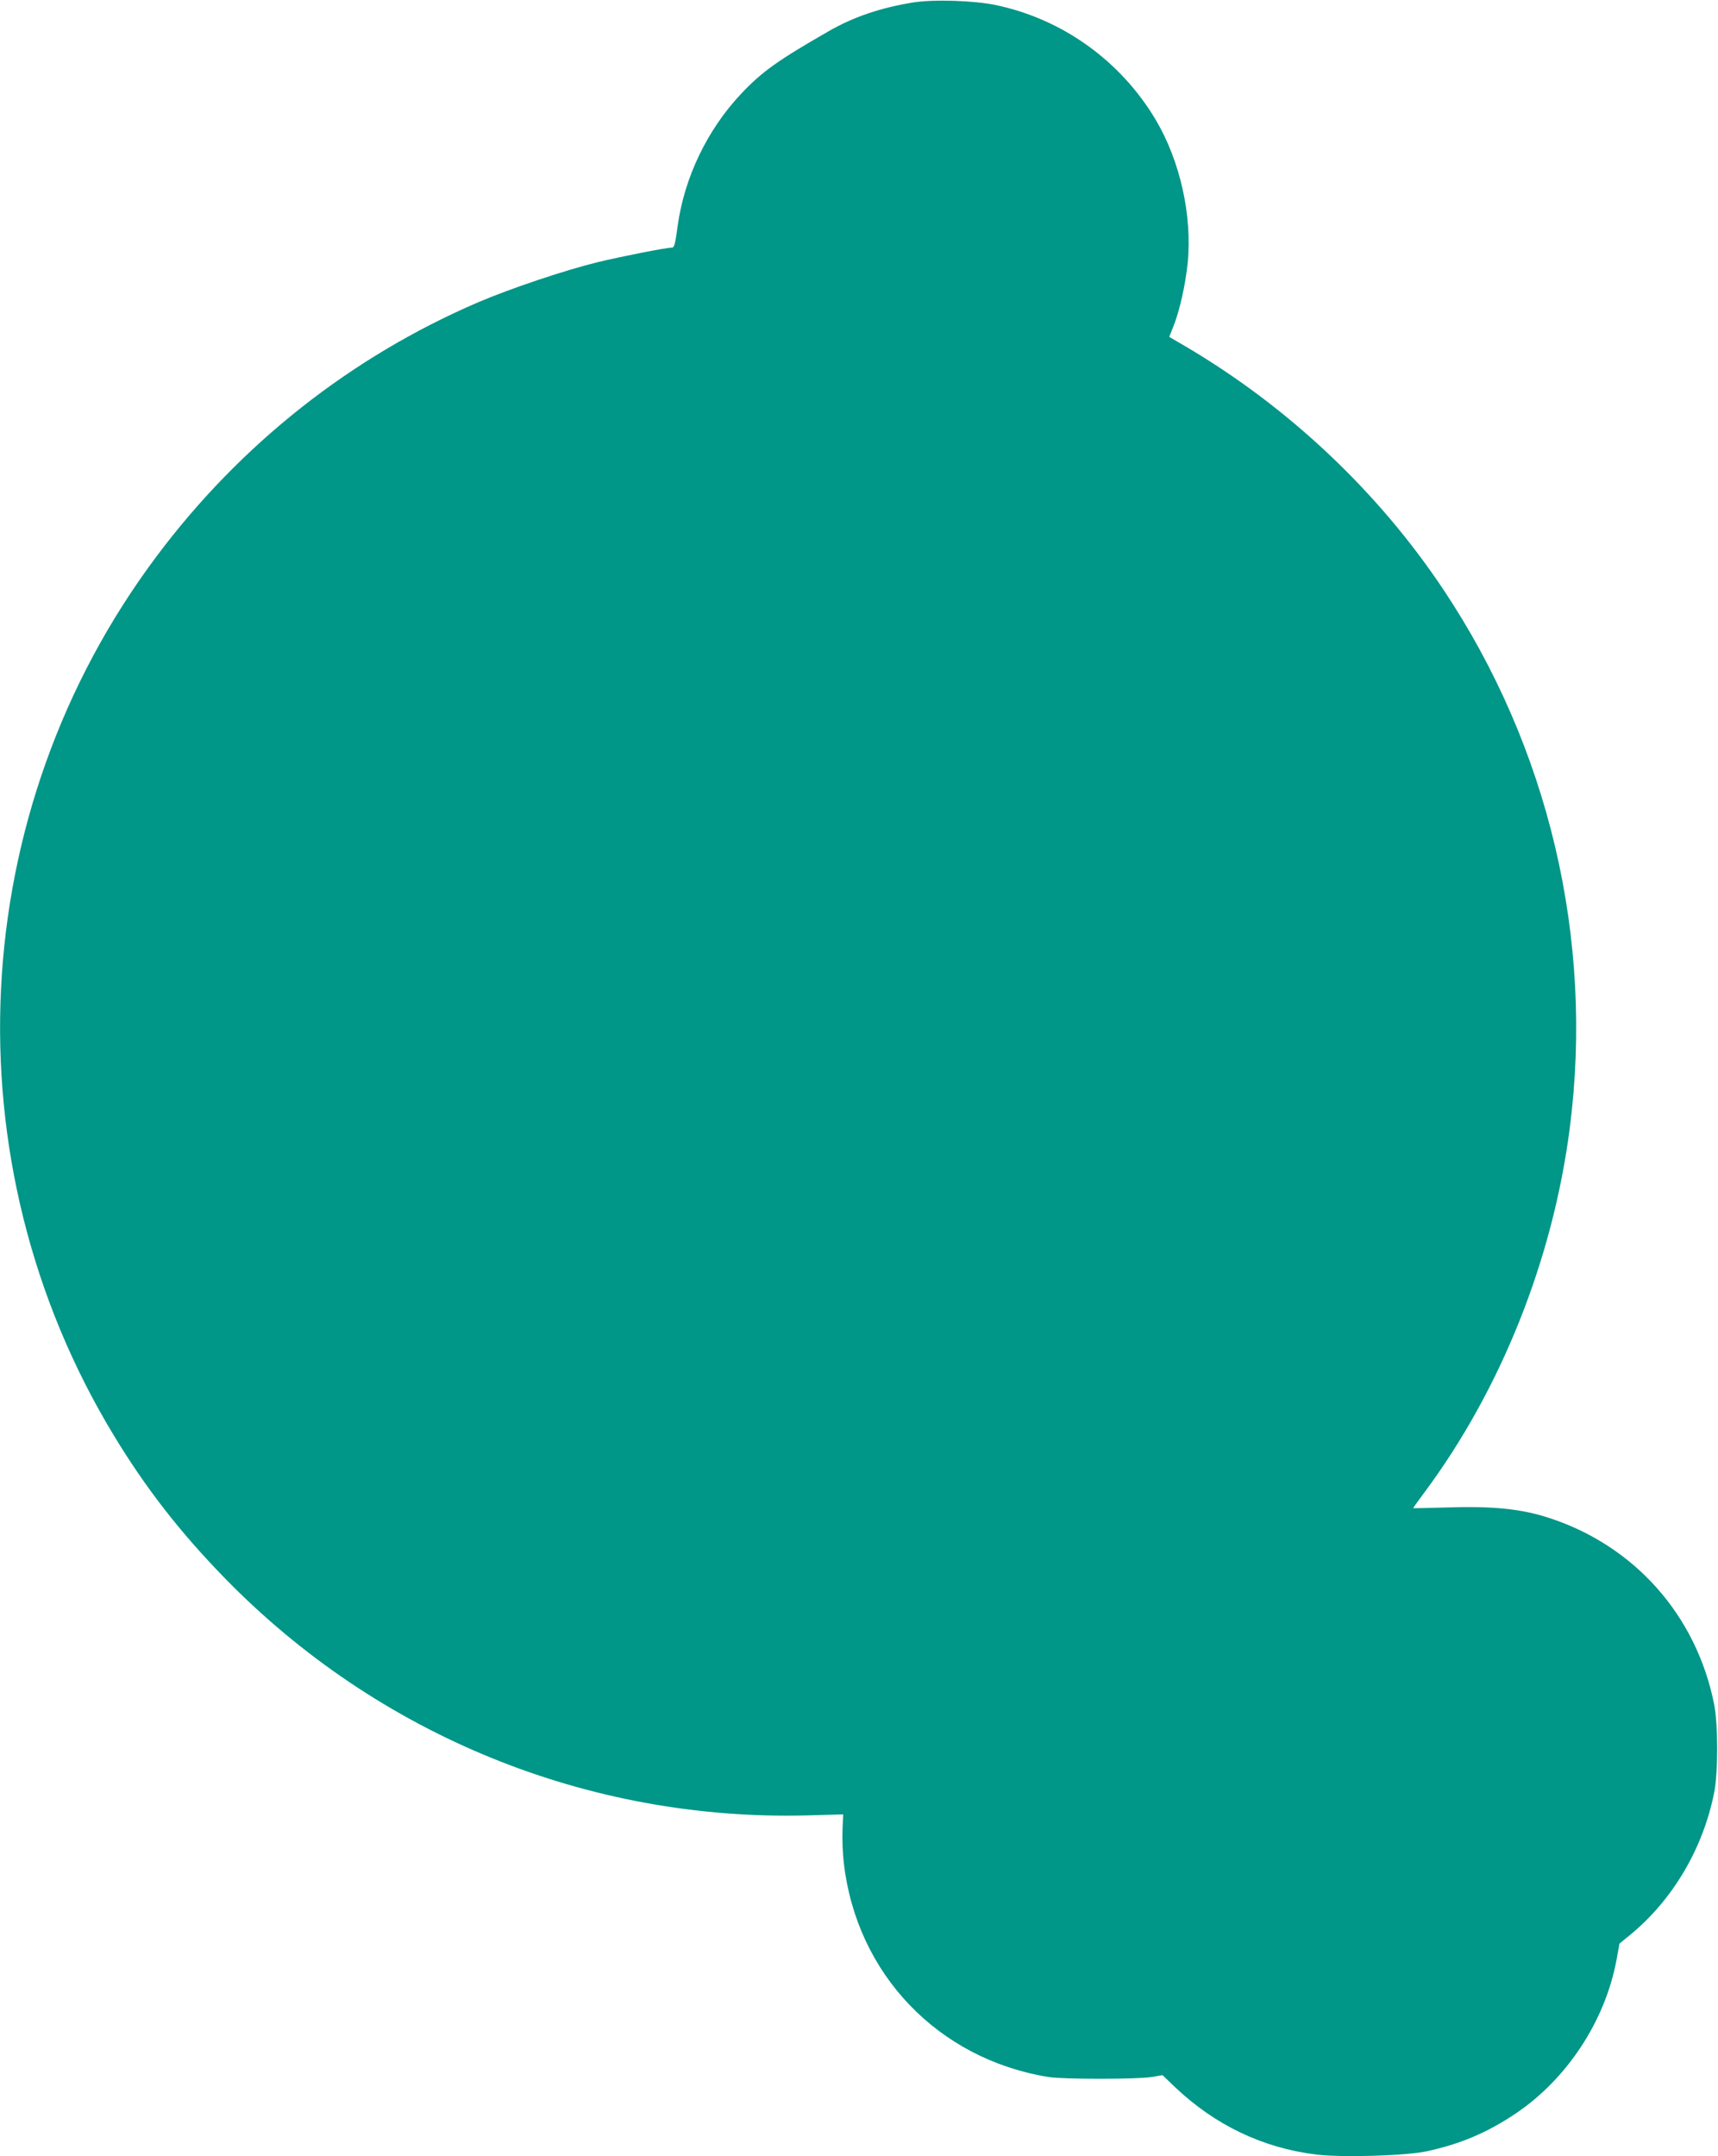 <?xml version="1.0" standalone="no"?>
<!DOCTYPE svg PUBLIC "-//W3C//DTD SVG 20010904//EN"
 "http://www.w3.org/TR/2001/REC-SVG-20010904/DTD/svg10.dtd">
<svg version="1.0" xmlns="http://www.w3.org/2000/svg"
 width="1020pt" height="1280pt" viewBox="0 0 1020 1280"
 preserveAspectRatio="xMidYMid meet">
<g transform="translate(0,1280) scale(0.1,-0.1)"
fill="#009688" stroke="none">
<path d="M5419 12785 c-190 -31 -350 -85 -495 -168 -307 -176 -401 -243 -525
-375 -201 -214 -336 -496 -376 -785 -14 -107 -20 -127 -34 -127 -35 0 -297
-52 -439 -86 -193 -47 -518 -156 -710 -238 -755 -324 -1412 -842 -1910 -1508
-1139 -1520 -1240 -3593 -255 -5218 190 -314 394 -576 660 -849 911 -934 2157
-1441 3455 -1408 l216 6 -4 -94 c-2 -51 1 -139 8 -196 76 -658 560 -1163 1215
-1269 86 -14 524 -14 613 0 l64 11 73 -70 c238 -226 521 -362 838 -401 149
-19 534 -8 657 19 200 43 358 110 527 223 307 206 534 552 601 916 l17 94 65
53 c251 207 430 509 497 842 24 121 24 403 0 526 -105 526 -470 939 -977 1105
-166 55 -336 72 -613 63 -108 -3 -197 -5 -197 -4 0 2 31 45 69 96 454 612 761
1382 861 2161 144 1121 -124 2259 -753 3200 -388 581 -922 1083 -1529 1440
l-96 56 24 61 c37 91 73 251 86 383 26 280 -46 602 -191 846 -208 349 -553
597 -949 680 -129 27 -374 35 -493 15z"/>
</g>
</svg>
